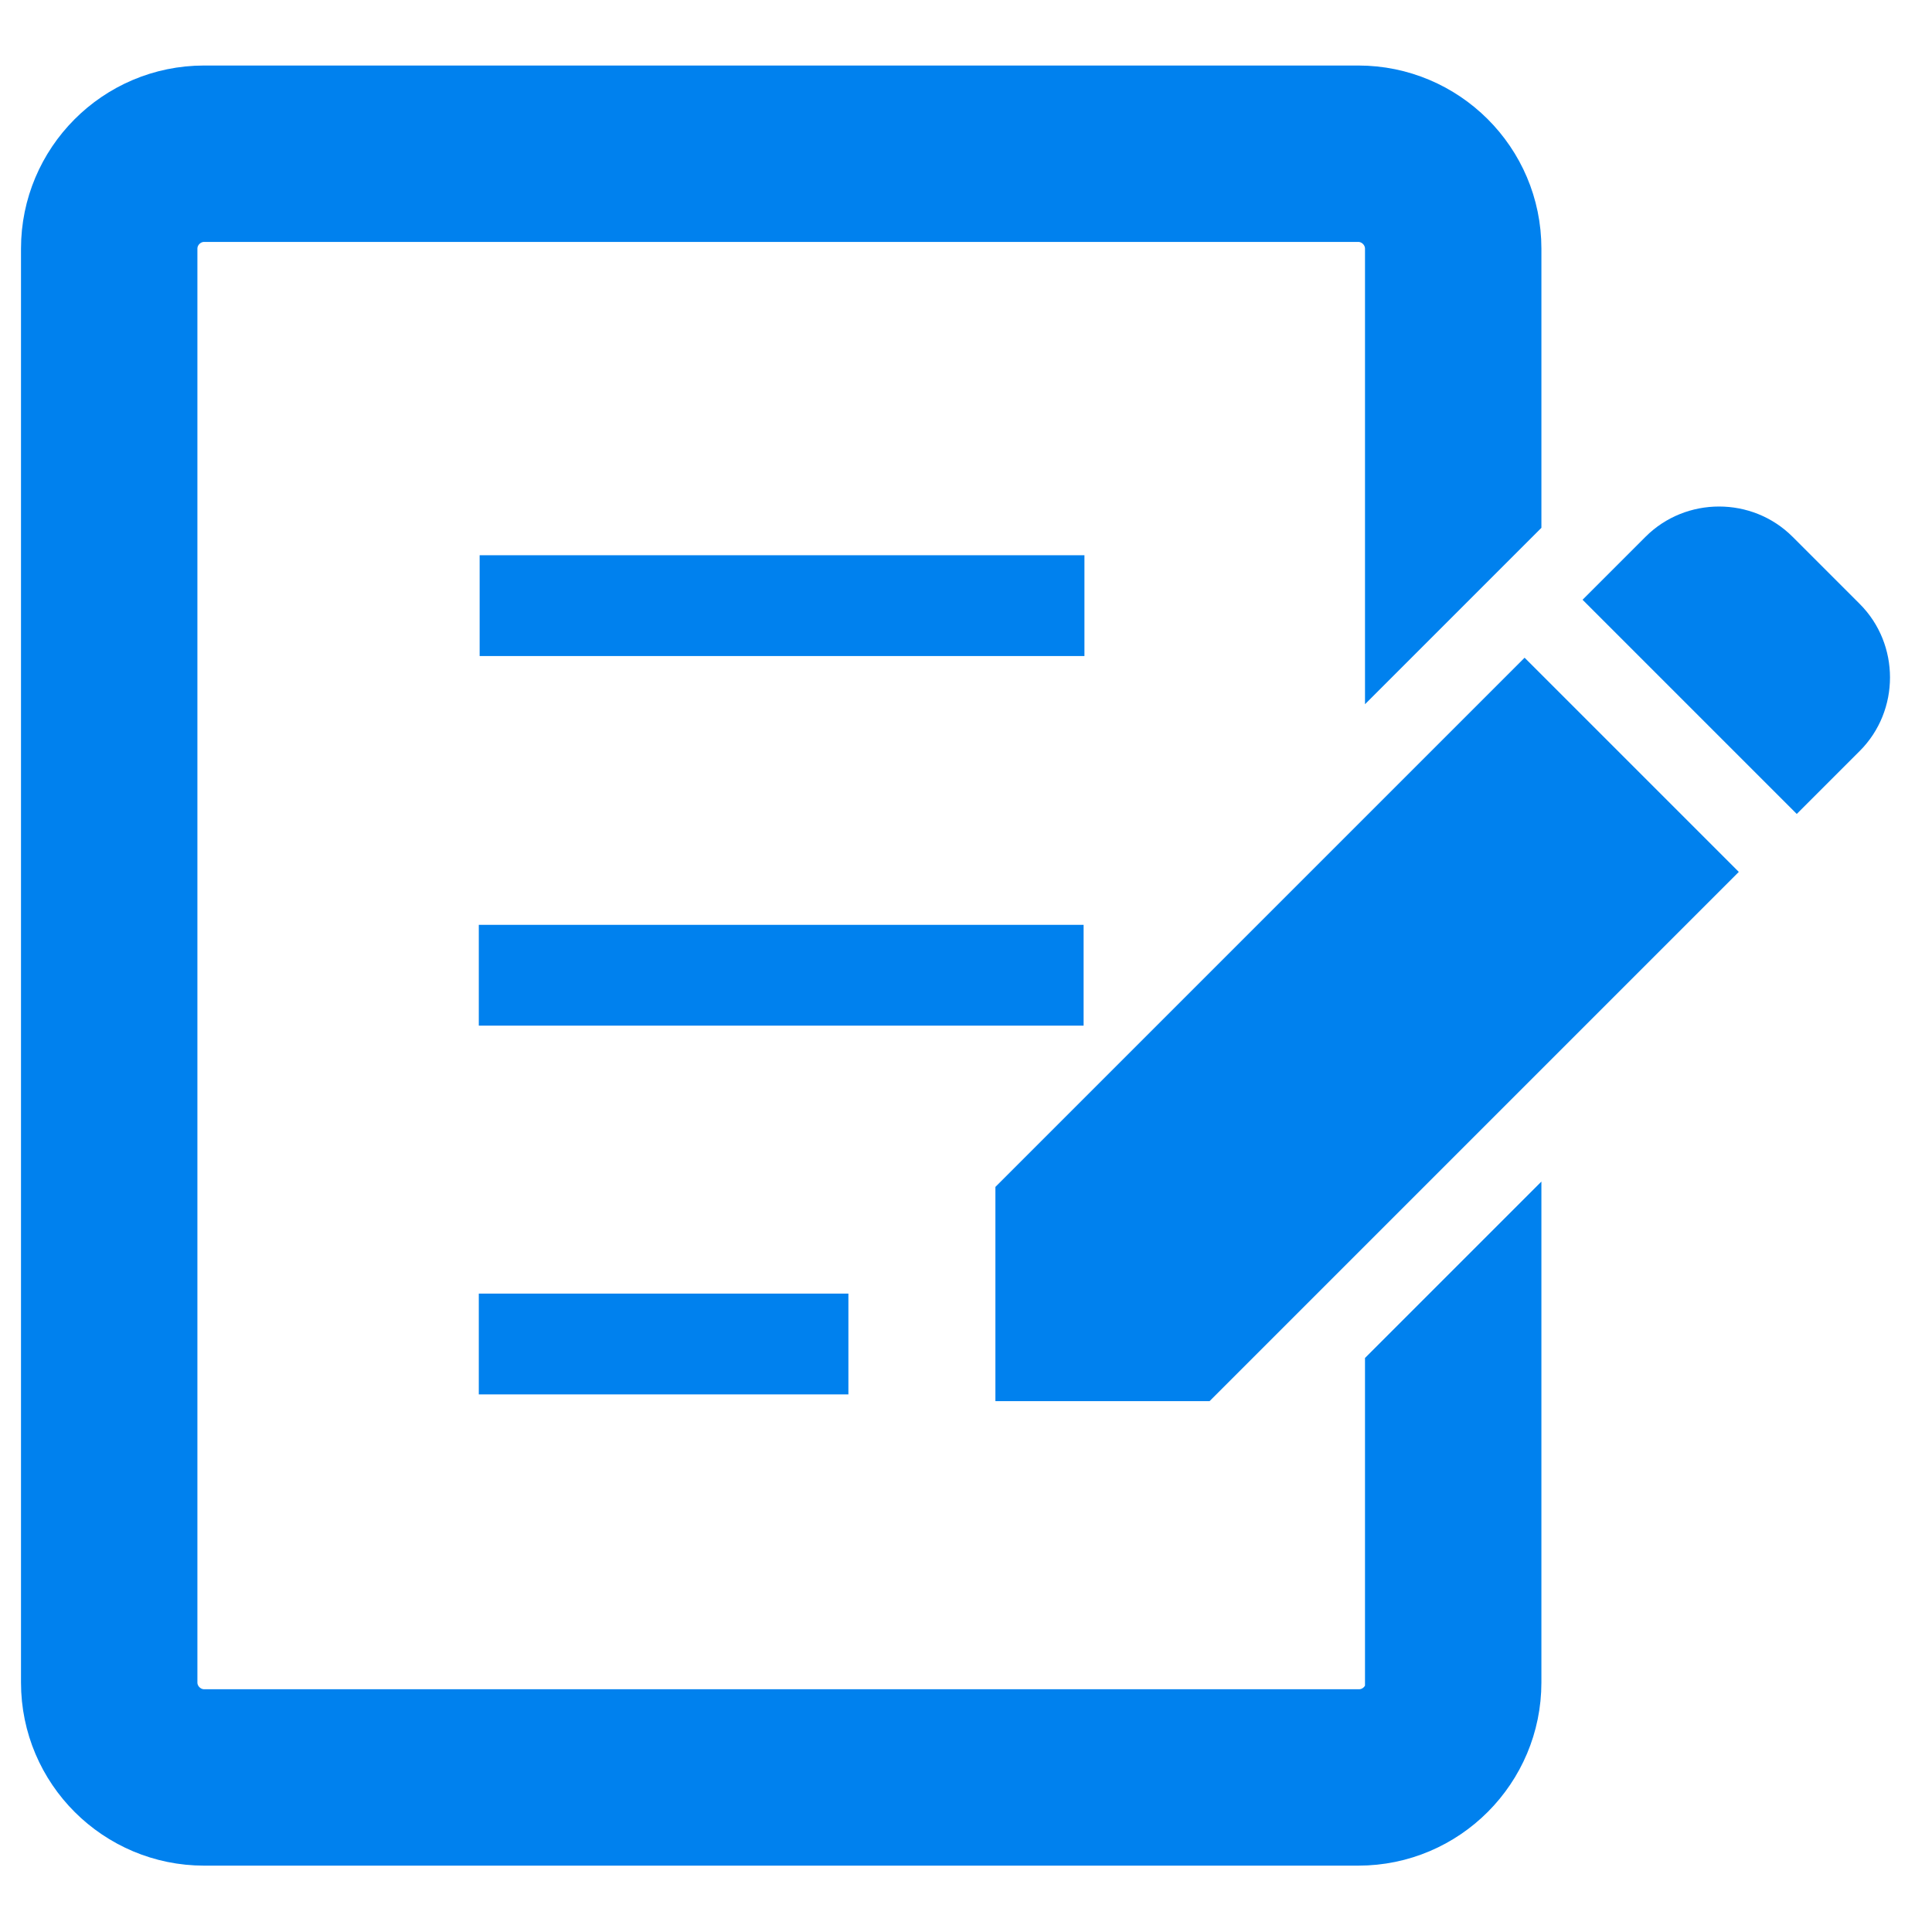 <?xml version="1.0" encoding="UTF-8"?>
<svg id="_レイヤー_1" data-name="レイヤー_1" xmlns="http://www.w3.org/2000/svg" xmlns:xlink="http://www.w3.org/1999/xlink" viewBox="0 0 23 23">
  <defs>
    <style>
      .cls-1 {
        fill: none;
      }

      .cls-2, .cls-3 {
        fill: #0081ee;
      }

      .cls-3 {
        stroke: #0081ee;
        stroke-width: .5px;
      }

      .cls-4 {
        clip-path: url(#clippath);
      }
    </style>
    <clipPath id="clippath">
      <rect class="cls-1" width="23" height="23"/>
    </clipPath>
  </defs>
  <g class="cls-4">
    <g>
      <path class="cls-2" d="M22.14,7.19l-.8-.8c-.48-.48-1.27-.48-1.75,0l-.75.75,2.55,2.55.75-.75c.48-.48.48-1.27,0-1.75Z"/>
      <path class="cls-2" d="M11.85,14.13v2.55h2.55l6.3-6.3-2.55-2.55-6.3,6.3Z"/>
      <path class="cls-2" d="M12.91,6.61h-7.2v1.2h7.2v-1.2Z"/>
      <path class="cls-2" d="M12.9,11.01h-7.2v1.2h7.2v-1.2Z"/>
      <path class="cls-2" d="M10.1,15.4h-4.4v1.2h4.4v-1.2Z"/>
      <path class="cls-3" d="M16.51,20.03c0,.18-.15.33-.33.33H2.43c-.18,0-.33-.15-.33-.33V2.96c0-.18.15-.33.33-.33h13.74c.18,0,.33.15.33.33v4.82l1.6-1.6v-3.22c0-1.07-.87-1.93-1.93-1.93H2.43c-1.07,0-1.93.87-1.93,1.93v17.07c0,1.07.87,1.93,1.93,1.93h13.74c1.07,0,1.93-.87,1.93-1.93v-5.36l-1.6,1.6v3.76Z"/>
    </g>
  </g>
</svg>